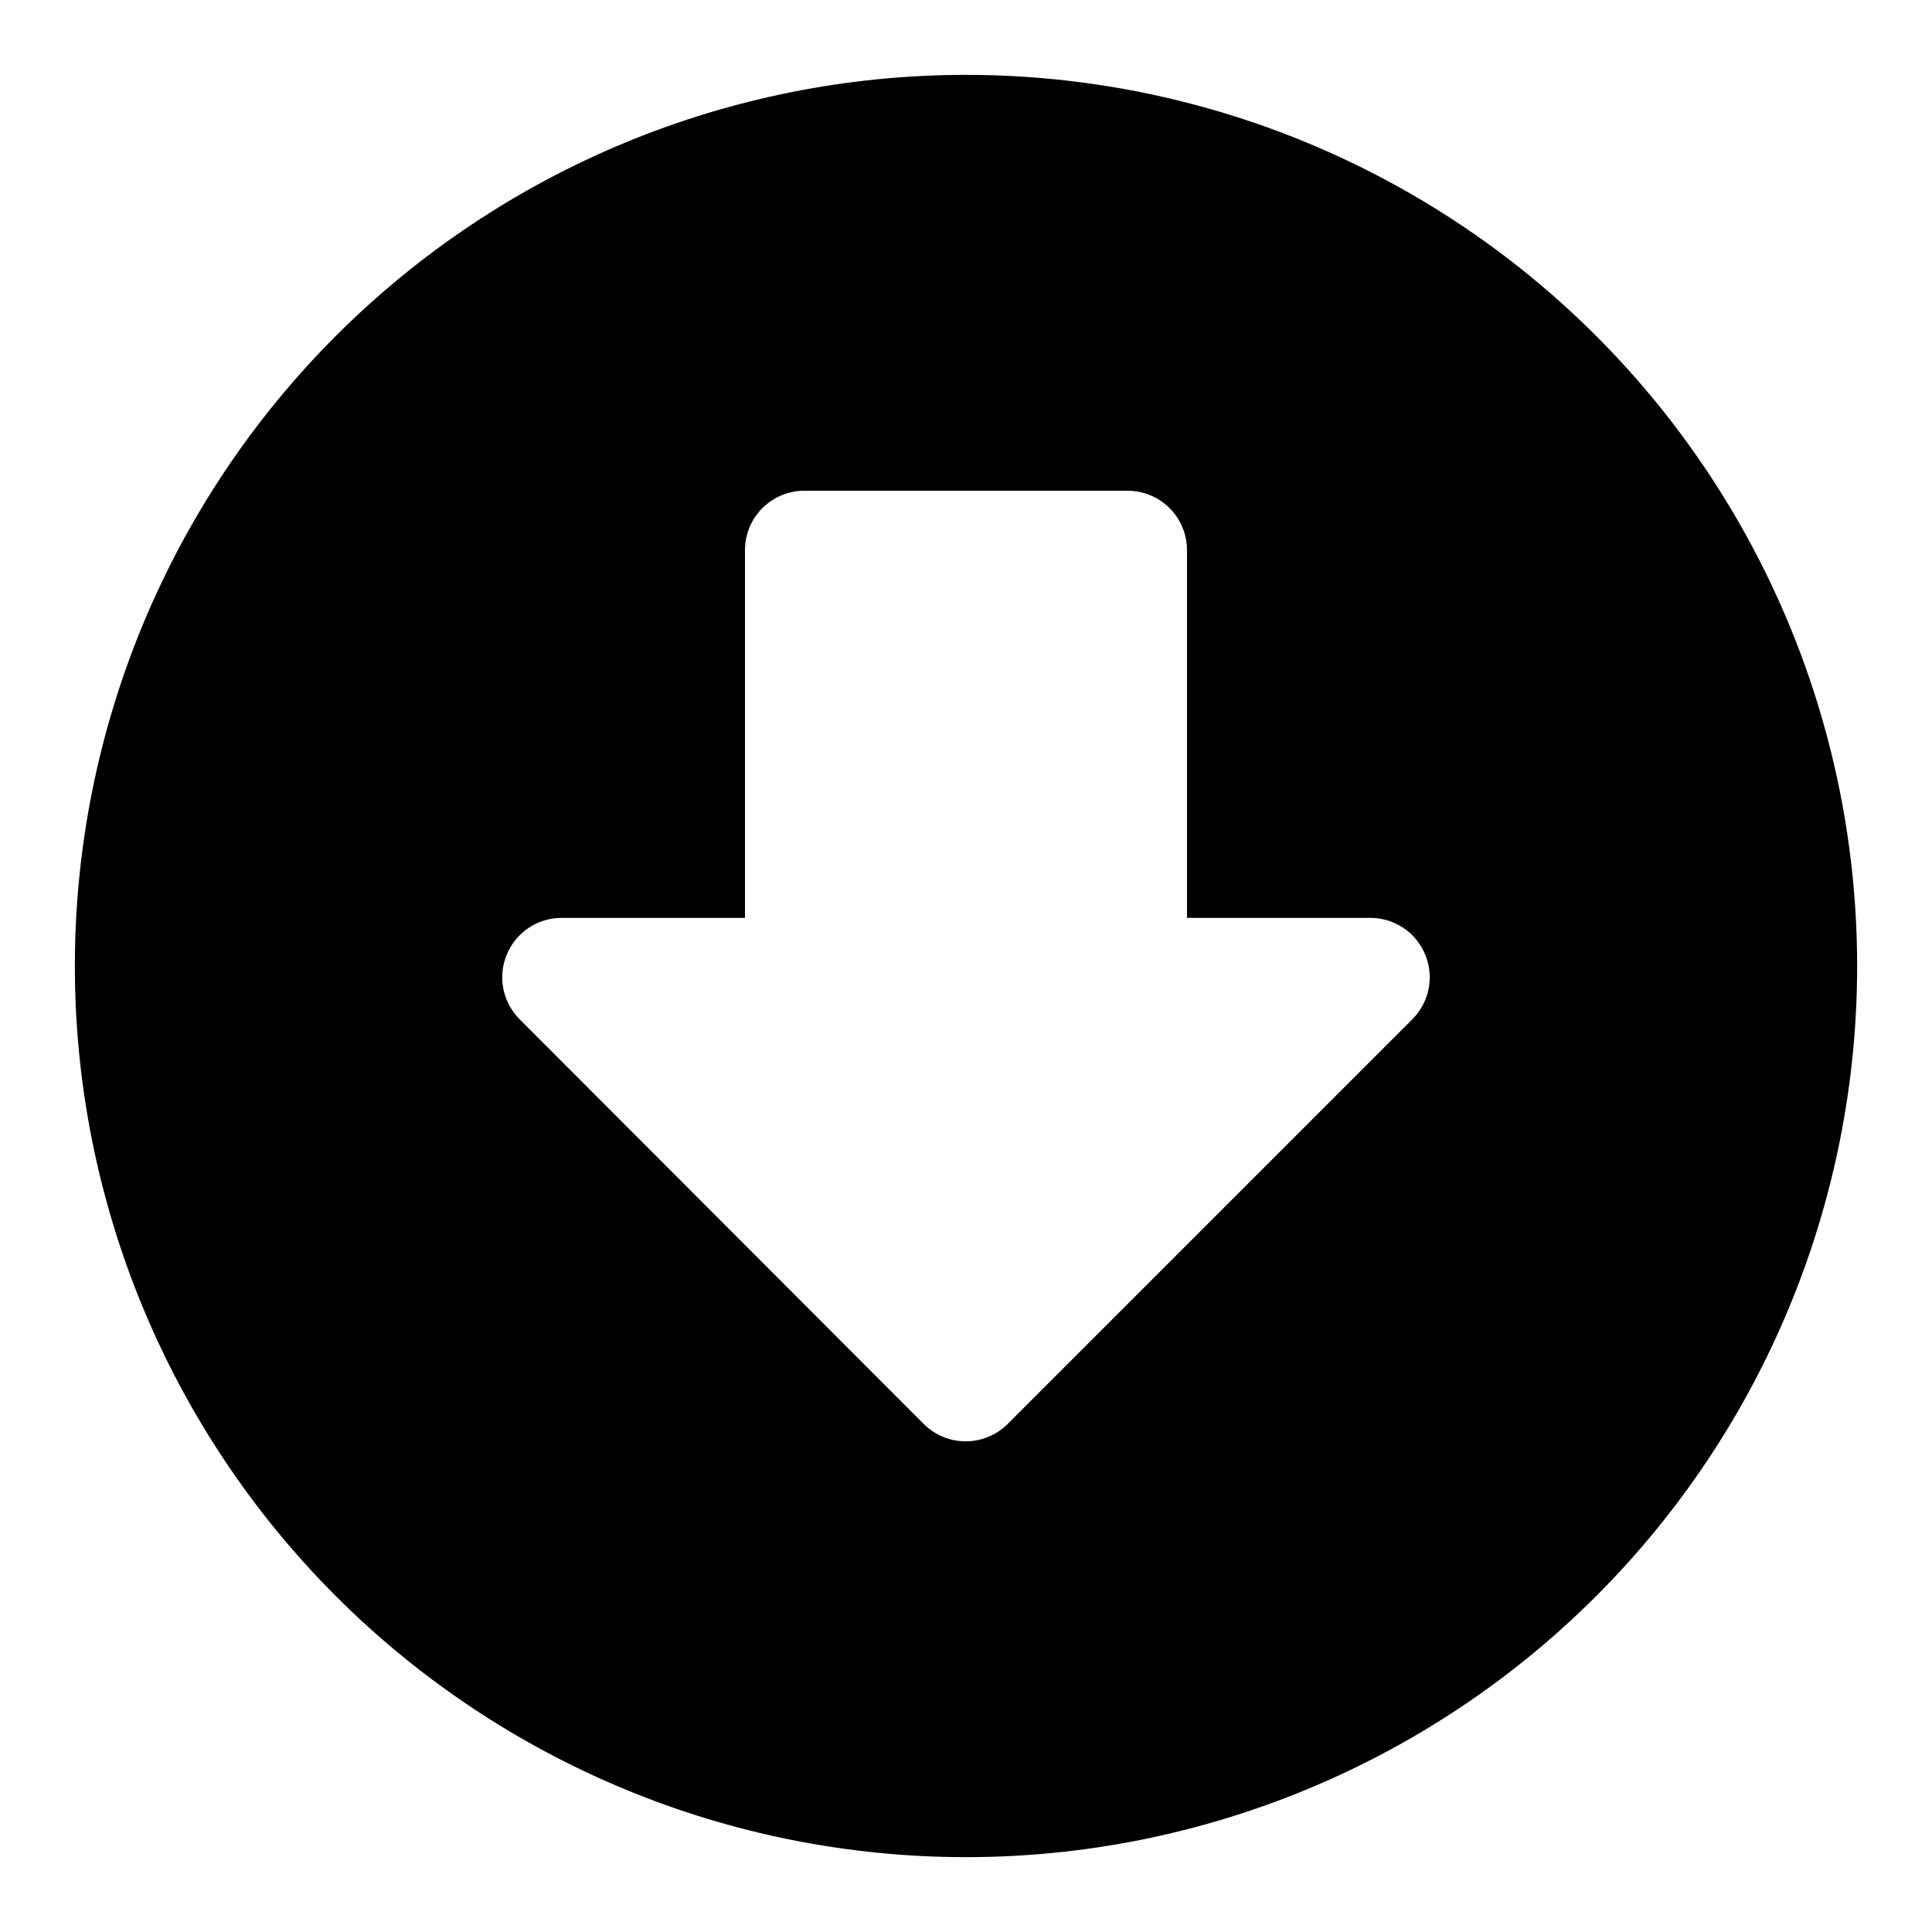 <?xml version="1.0" encoding="UTF-8"?>
<!-- The Best Svg Icon site in the world: iconSvg.co, Visit us! https://iconsvg.co -->
<svg fill="#000000" width="800px" height="800px" version="1.1" viewBox="144 144 512 512" xmlns="http://www.w3.org/2000/svg">
 <path d="m400 163.84c-62.637 0-122.7 24.883-166.99 69.172-44.289 44.289-69.172 104.36-69.172 166.99 0 62.633 24.883 122.7 69.172 166.99 44.289 44.289 104.36 69.172 166.99 69.172 62.633 0 122.7-24.883 166.99-69.172 44.289-44.289 69.172-104.36 69.172-166.99 0-41.457-10.914-82.18-31.641-118.08-20.727-35.902-50.539-65.715-86.441-86.441-35.898-20.727-76.625-31.641-118.08-31.641zm118.24 250.33-107.22 107.22c-2.949 2.93-6.941 4.578-11.102 4.578-4.156 0-8.148-1.648-11.098-4.578l-107.06-107.22c-2.981-2.953-4.656-6.973-4.66-11.164 0-4.195 1.668-8.219 4.641-11.176 2.973-2.957 7.004-4.606 11.195-4.582h48.492v-97.457c0-4.176 1.66-8.18 4.613-11.133s6.957-4.609 11.133-4.609h85.648c4.172 0 8.18 1.656 11.129 4.609 2.953 2.953 4.613 6.957 4.613 11.133v97.457h48.492c4.191-0.023 8.223 1.625 11.195 4.582s4.644 6.981 4.641 11.176c-0.004 4.191-1.68 8.211-4.66 11.164z"/>
</svg>